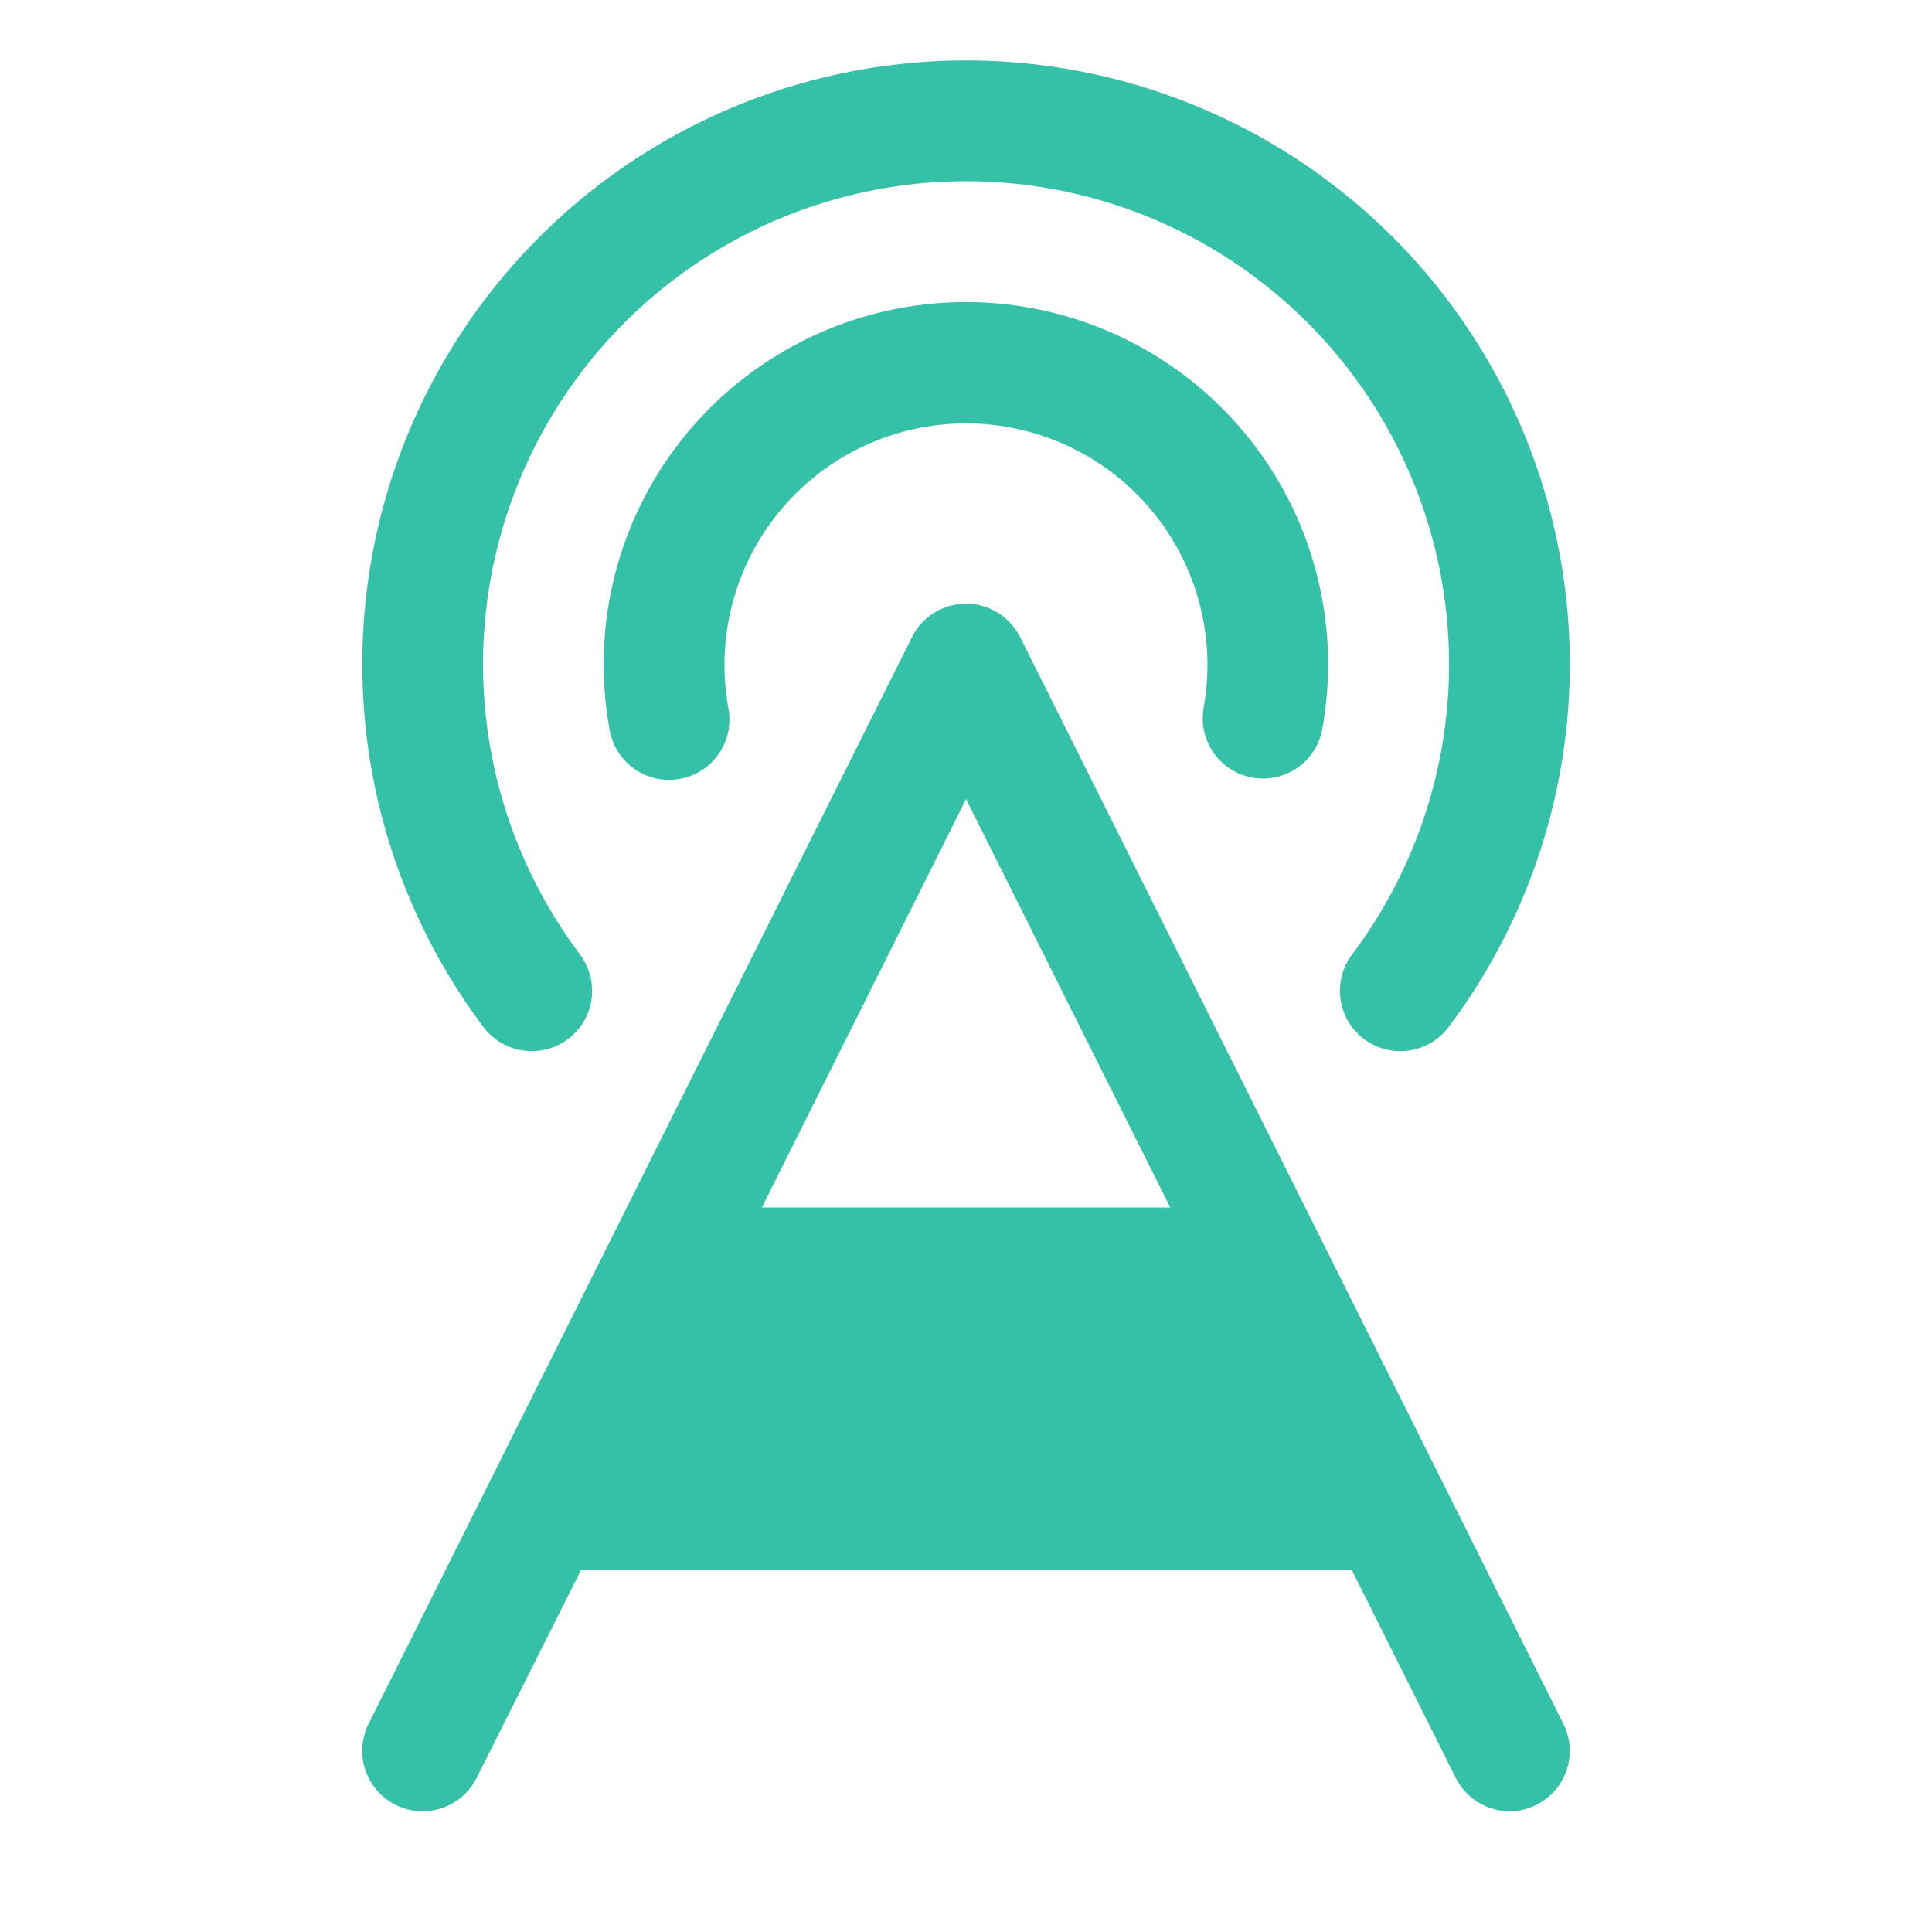 <svg width="40" height="40" viewBox="0 0 40 40" fill="none" xmlns="http://www.w3.org/2000/svg">
<path d="M21.12 13.19C21.016 12.982 20.856 12.807 20.659 12.685C20.461 12.563 20.233 12.498 20.001 12.498C19.768 12.498 19.541 12.563 19.343 12.685C19.145 12.807 18.986 12.982 18.882 13.19L7.632 35.69C7.484 35.987 7.459 36.33 7.564 36.645C7.669 36.959 7.894 37.219 8.191 37.368C8.487 37.516 8.831 37.541 9.145 37.436C9.46 37.331 9.72 37.106 9.868 36.809L12.032 32.5H27.985L30.14 36.809C30.243 37.016 30.402 37.19 30.598 37.311C30.794 37.433 31.02 37.498 31.251 37.5C31.464 37.5 31.673 37.445 31.859 37.341C32.045 37.237 32.202 37.088 32.314 36.907C32.426 36.725 32.489 36.518 32.499 36.306C32.508 36.093 32.463 35.881 32.368 35.69L21.12 13.19ZM20.001 16.545L24.229 25H15.773L20.001 16.545ZM24.921 14.647C25.05 13.927 25.019 13.188 24.831 12.481C24.643 11.774 24.303 11.118 23.834 10.557C23.364 9.996 22.778 9.545 22.115 9.236C21.453 8.927 20.73 8.766 19.999 8.766C19.268 8.766 18.546 8.927 17.883 9.236C17.221 9.545 16.634 9.996 16.165 10.557C15.696 11.118 15.355 11.774 15.167 12.481C14.979 13.188 14.949 13.927 15.077 14.647C15.111 14.81 15.111 14.978 15.079 15.141C15.046 15.305 14.981 15.46 14.888 15.598C14.795 15.736 14.675 15.854 14.535 15.944C14.396 16.035 14.239 16.097 14.075 16.127C13.912 16.157 13.743 16.153 13.581 16.117C13.418 16.081 13.265 16.013 13.129 15.916C12.993 15.82 12.878 15.697 12.79 15.556C12.703 15.414 12.644 15.257 12.618 15.092C12.422 14.011 12.466 12.901 12.746 11.839C13.027 10.777 13.537 9.79 14.241 8.947C14.945 8.104 15.825 7.426 16.82 6.961C17.815 6.495 18.899 6.254 19.998 6.254C21.096 6.254 22.181 6.495 23.176 6.961C24.17 7.426 25.051 8.104 25.755 8.947C26.459 9.79 26.969 10.777 27.249 11.839C27.53 12.901 27.573 14.011 27.377 15.092C27.326 15.38 27.174 15.641 26.95 15.829C26.725 16.017 26.442 16.12 26.149 16.12C26.074 16.119 26 16.113 25.926 16.1C25.6 16.04 25.311 15.854 25.123 15.581C24.934 15.309 24.862 14.973 24.921 14.647ZM10.024 21.283C8.624 19.427 7.768 17.218 7.554 14.903C7.34 12.588 7.775 10.26 8.812 8.179C9.848 6.098 11.444 4.347 13.421 3.123C15.398 1.9 17.676 1.251 20.001 1.251C22.326 1.251 24.604 1.9 26.581 3.123C28.557 4.347 30.154 6.098 31.19 8.179C32.226 10.26 32.662 12.588 32.448 14.903C32.233 17.218 31.378 19.427 29.977 21.283C29.776 21.541 29.48 21.71 29.154 21.753C28.829 21.796 28.5 21.708 28.238 21.51C27.976 21.312 27.803 21.02 27.755 20.695C27.708 20.37 27.79 20.04 27.984 19.775C29.104 18.29 29.788 16.523 29.959 14.671C30.13 12.82 29.781 10.957 28.951 9.293C28.122 7.628 26.845 6.228 25.264 5.249C23.683 4.27 21.86 3.752 20.001 3.752C18.141 3.752 16.319 4.27 14.738 5.249C13.156 6.228 11.88 7.628 11.05 9.293C10.221 10.957 9.872 12.82 10.043 14.671C10.214 16.523 10.898 18.29 12.018 19.775C12.212 20.04 12.294 20.37 12.246 20.695C12.199 21.02 12.025 21.312 11.764 21.51C11.502 21.708 11.173 21.796 10.847 21.753C10.522 21.71 10.226 21.541 10.024 21.283Z" fill="#34C1A8"/>
</svg>
